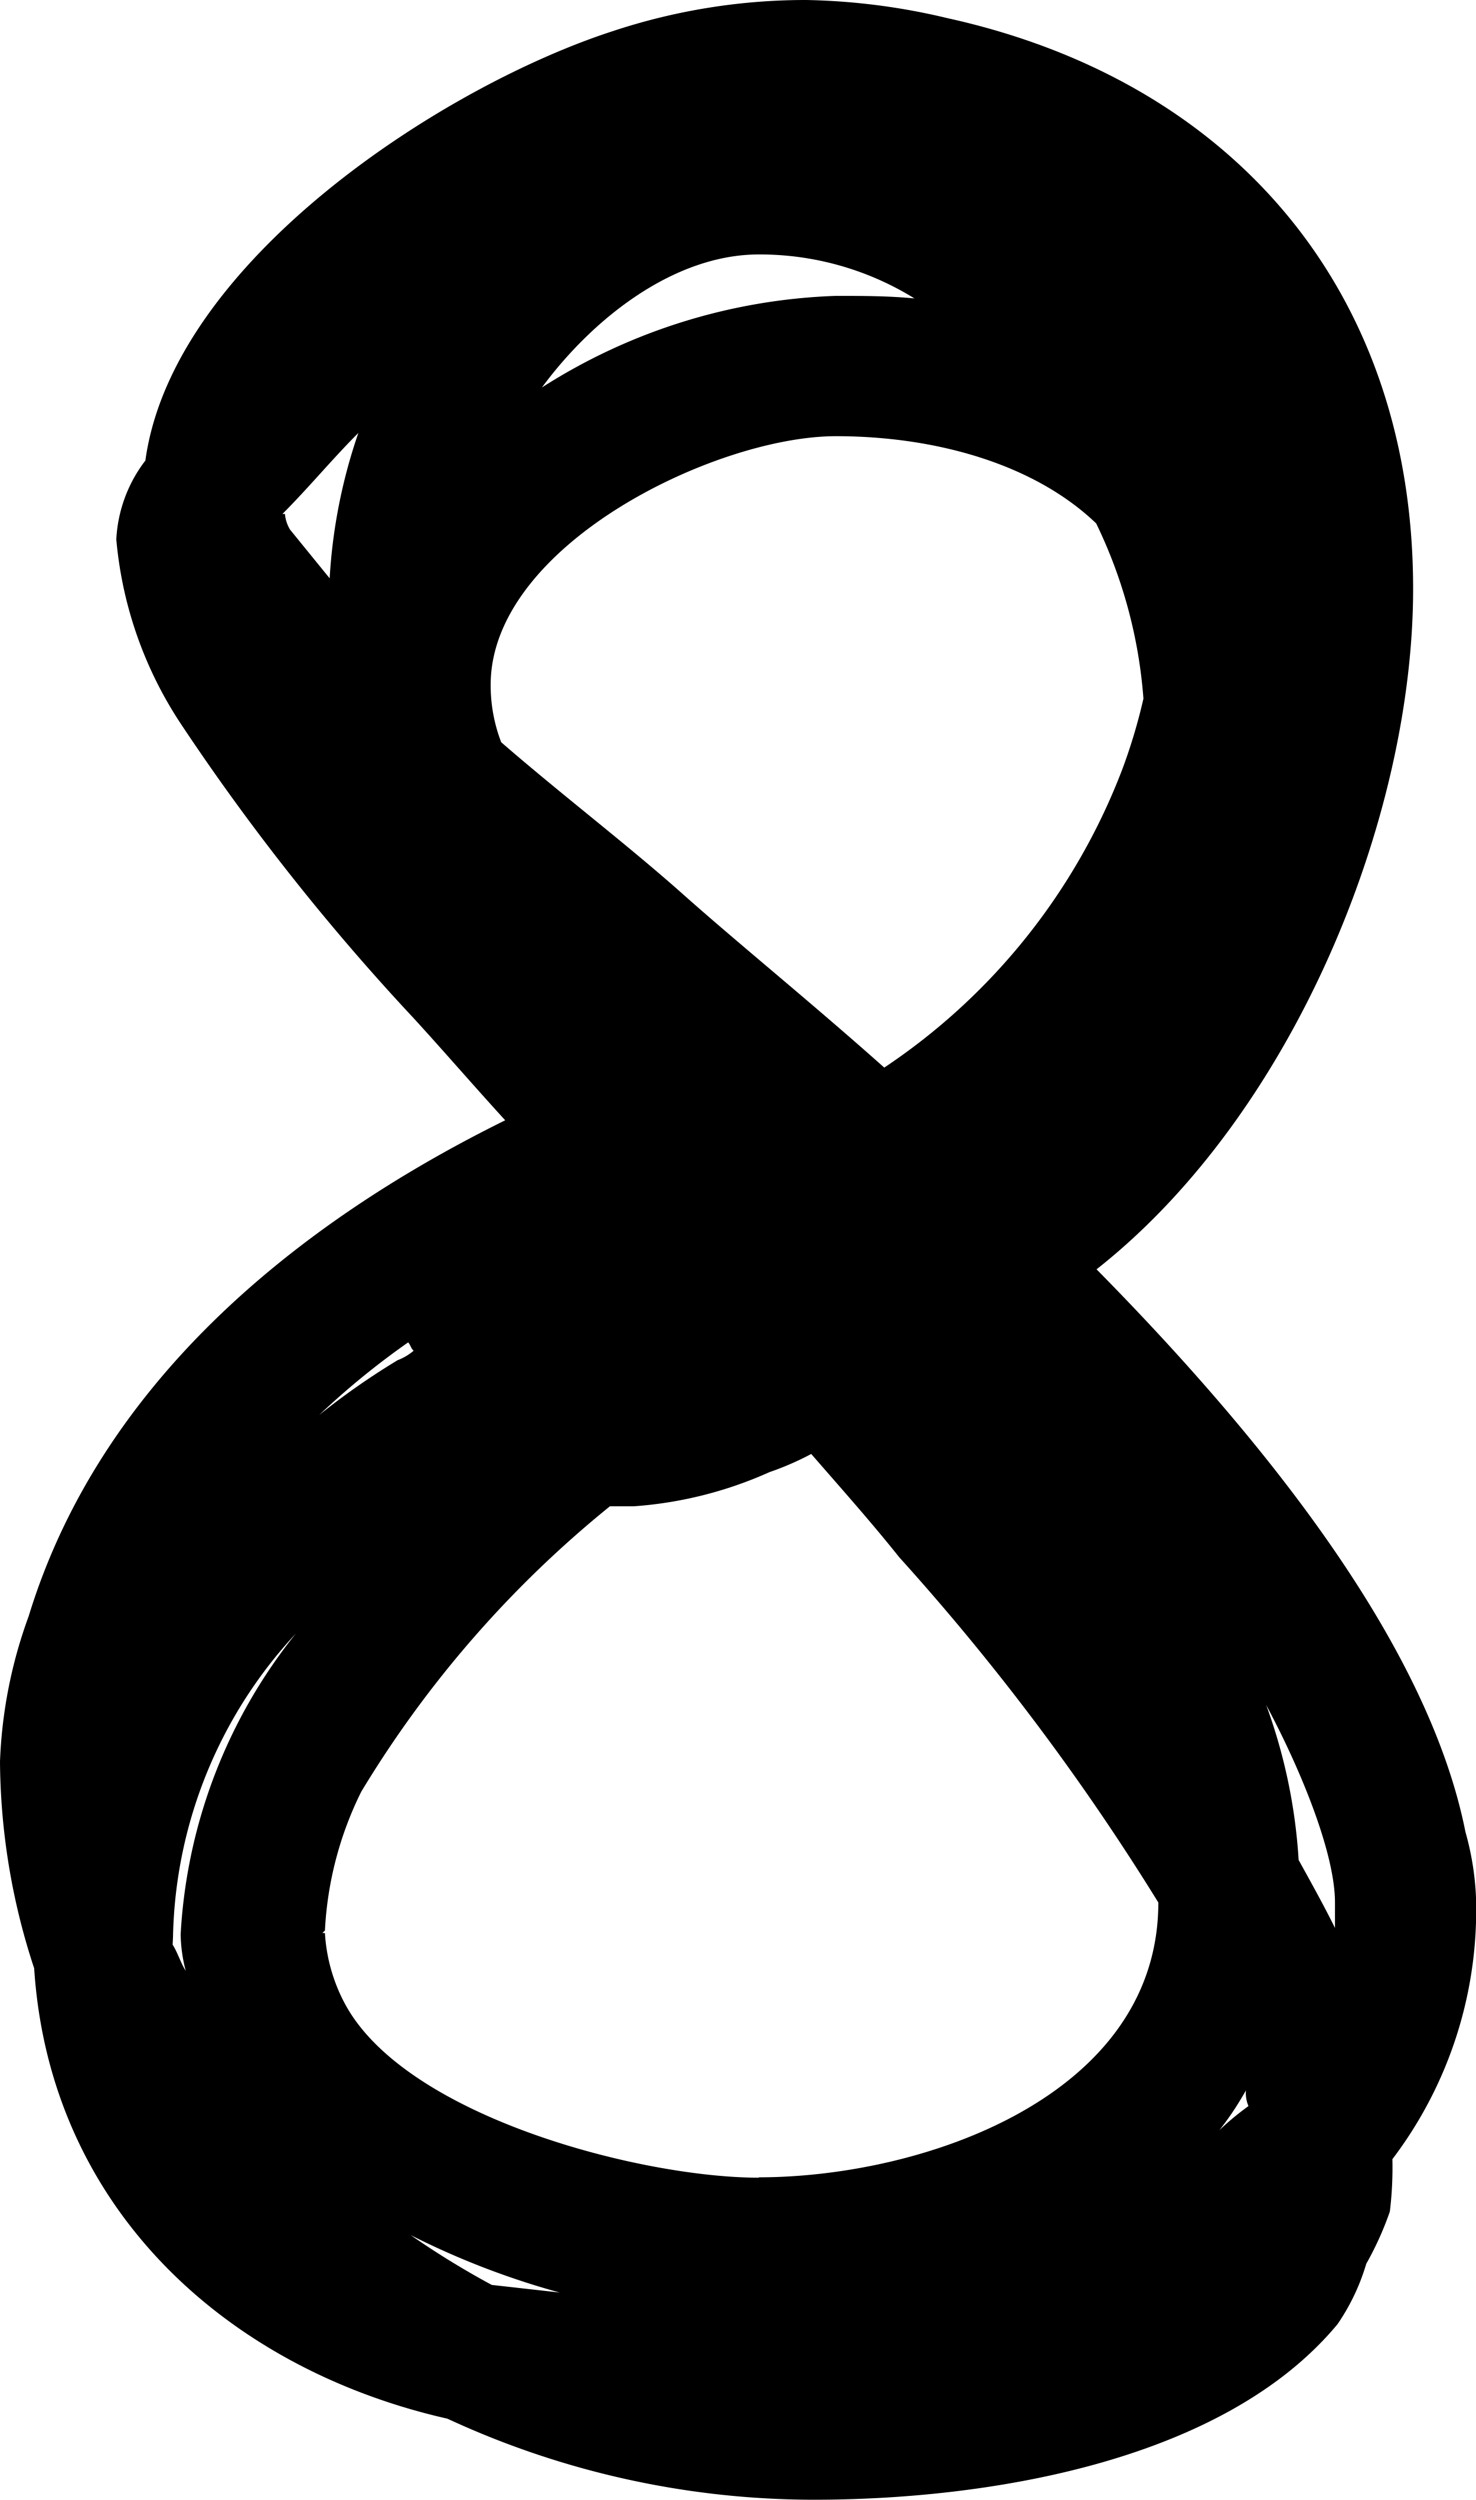 <?xml version="1.0" encoding="UTF-8"?> <svg xmlns="http://www.w3.org/2000/svg" viewBox="0 0 40.61 68.77"> <title>8</title> <g id="Слой_2" data-name="Слой 2"> <g id="Слой_1-2" data-name="Слой 1"> <path d="M22.39,68.77a24,24,0,0,1-10.08-2.23C6.26,65.17,1.37,60.77.94,54.15A18.46,18.46,0,0,1,0,48.46a13,13,0,0,1,.79-4C2.74,38.09,8.07,33.7,13.9,30.82c-.86-.94-1.66-1.87-2.52-2.81A62.53,62.53,0,0,1,5,19.95a10.93,10.93,0,0,1-1.8-5.11A3.88,3.88,0,0,1,4,12.67C4.75,7.2,12.17,2.38,16.85.86A16.86,16.86,0,0,1,22.18,0a18,18,0,0,1,3.89.5C33.92,2.23,38.88,8,38.88,16.2c0,6.34-3.31,14.47-8.71,18.72C35,39.82,39.32,45.36,40.32,50.4a7.79,7.79,0,0,1,.29,1.8,11.34,11.34,0,0,1-2.3,7.2,10.1,10.1,0,0,1-.07,1.44,8.71,8.71,0,0,1-.65,1.44,5.86,5.86,0,0,1-.79,1.66C33.63,67.76,27.08,68.77,22.39,68.77ZM4.75,53.5c.14.22.22.5.36.72a4.24,4.24,0,0,1-.14-1,14.48,14.48,0,0,1,3.17-8.28,12.61,12.61,0,0,0-3.38,8.35ZM9.07,15.91a14.86,14.86,0,0,1,.79-4c-.72.72-1.37,1.51-2.09,2.23h.07a1,1,0,0,0,.14.43Zm2.3,21.24c-.07-.07-.07-.14-.14-.22a21.42,21.42,0,0,0-2.45,2,19.65,19.65,0,0,1,2.16-1.51A1.51,1.51,0,0,0,11.38,37.16Zm9.5,22.75c4.54,0,11-2.23,11-7.56a65.54,65.54,0,0,0-7.13-9.5C24,41.91,23.19,41,22.32,40a8,8,0,0,1-1.15.5,11,11,0,0,1-3.74.94h-.65a30.11,30.11,0,0,0-6.84,7.85,9.67,9.67,0,0,0-1,3.82l-.07.07h.07a4.7,4.7,0,0,0,.58,2C11.23,58.25,17.64,59.91,20.88,59.91Zm-5.47,3.17a21.93,21.93,0,0,1-4.1-1.58,23.09,23.09,0,0,0,2.23,1.37Zm8.93-33.7a17.26,17.26,0,0,0,6.55-8.21,15.3,15.3,0,0,0,.58-1.94,13.29,13.29,0,0,0-1.3-4.82C28.44,12.75,25.71,12,23,12c-3.31,0-9.5,3-9.5,6.84a4.36,4.36,0,0,0,.29,1.58c1.66,1.44,3.46,2.81,5,4.18S22.32,27.58,24.34,29.38ZM14.91,10.66A16,16,0,0,1,23,8.14c.72,0,1.44,0,2.16.07A8.09,8.09,0,0,0,20.88,7C18.58,7,16.35,8.71,14.91,10.66Zm18.58,48a7.65,7.65,0,0,1,.86-.72.91.91,0,0,1-.07-.43C34,58,33.77,58.33,33.48,58.69Zm1.3-11.88a15,15,0,0,1,.94,4.39c.36.65.72,1.3,1,1.87v-.72C36.72,50.91,35.72,48.53,34.78,46.8Z"></path> </g> </g> </svg> 